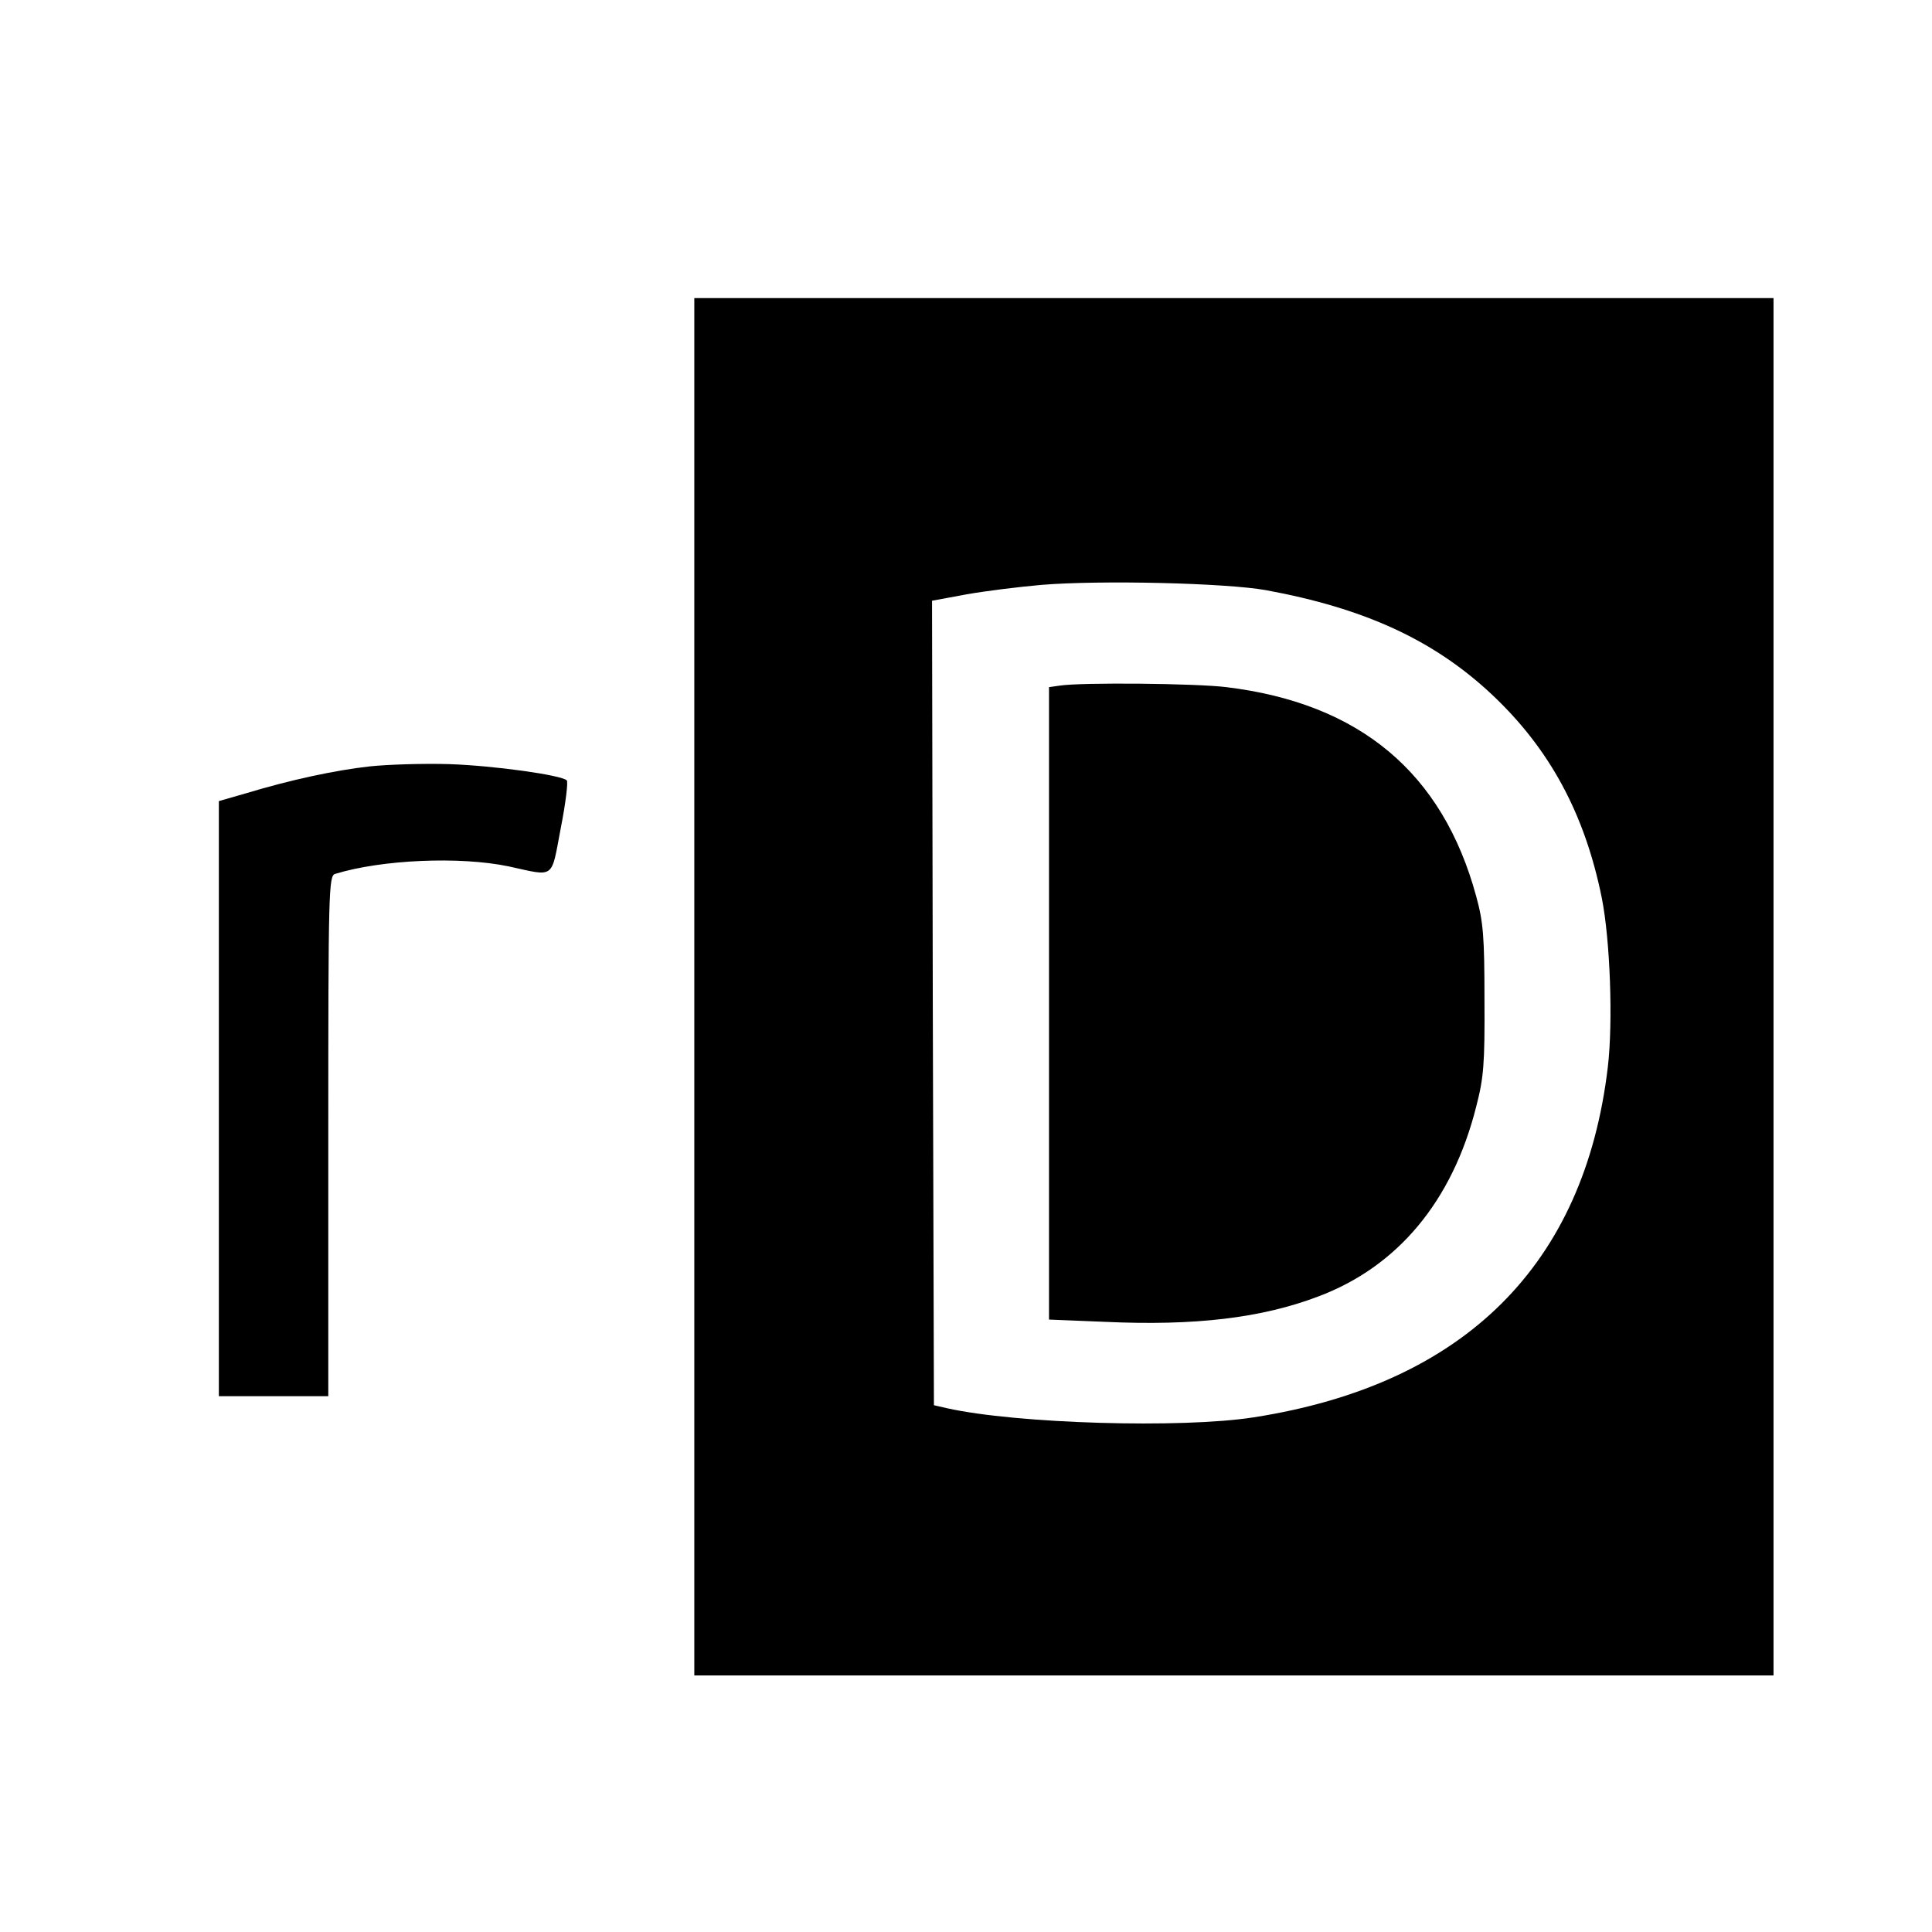 <?xml version="1.0" standalone="no"?>
<!DOCTYPE svg PUBLIC "-//W3C//DTD SVG 20010904//EN"
 "http://www.w3.org/TR/2001/REC-SVG-20010904/DTD/svg10.dtd">
<svg version="1.0" xmlns="http://www.w3.org/2000/svg"
 width="512pt" height="512pt" viewBox="0 0 512 512"
 preserveAspectRatio="xMidYMid meet">
<g transform="translate(0,512) scale(0.1,-0.1)"
fill="#000000" stroke="none">
<path d="M1840 2505 l0 -1825 1430 0 1430 0 0 1825 0 1825 -1430 0 -1430 0 0
-1825z m1515 1051 c261 -48 444 -132 597 -275 155 -145 248 -318 293 -541 22
-111 30 -327 16 -447 -62 -526 -381 -842 -938 -929 -191 -30 -629 -17 -813 24
l-35 8 -3 1066 -2 1066 92 17 c51 9 140 20 198 25 158 13 489 5 595 -14z"/>
<path d="M2808 3303 l-28 -4 0 -838 0 -838 148 -6 c238 -11 415 10 565 67 211
79 356 253 419 503 20 77 23 113 22 283 0 168 -3 206 -22 275 -89 327 -308
511 -662 554 -80 10 -384 13 -442 4z"/>
<path d="M980 3089 c-90 -10 -208 -35 -327 -71 l-73 -21 0 -788 0 -789 145 0
145 0 0 689 c0 648 1 690 18 695 123 38 331 47 460 20 124 -27 112 -36 138
101 13 66 20 123 16 127 -15 14 -192 39 -312 43 -69 2 -163 -1 -210 -6z"/>
</g>
</svg>
